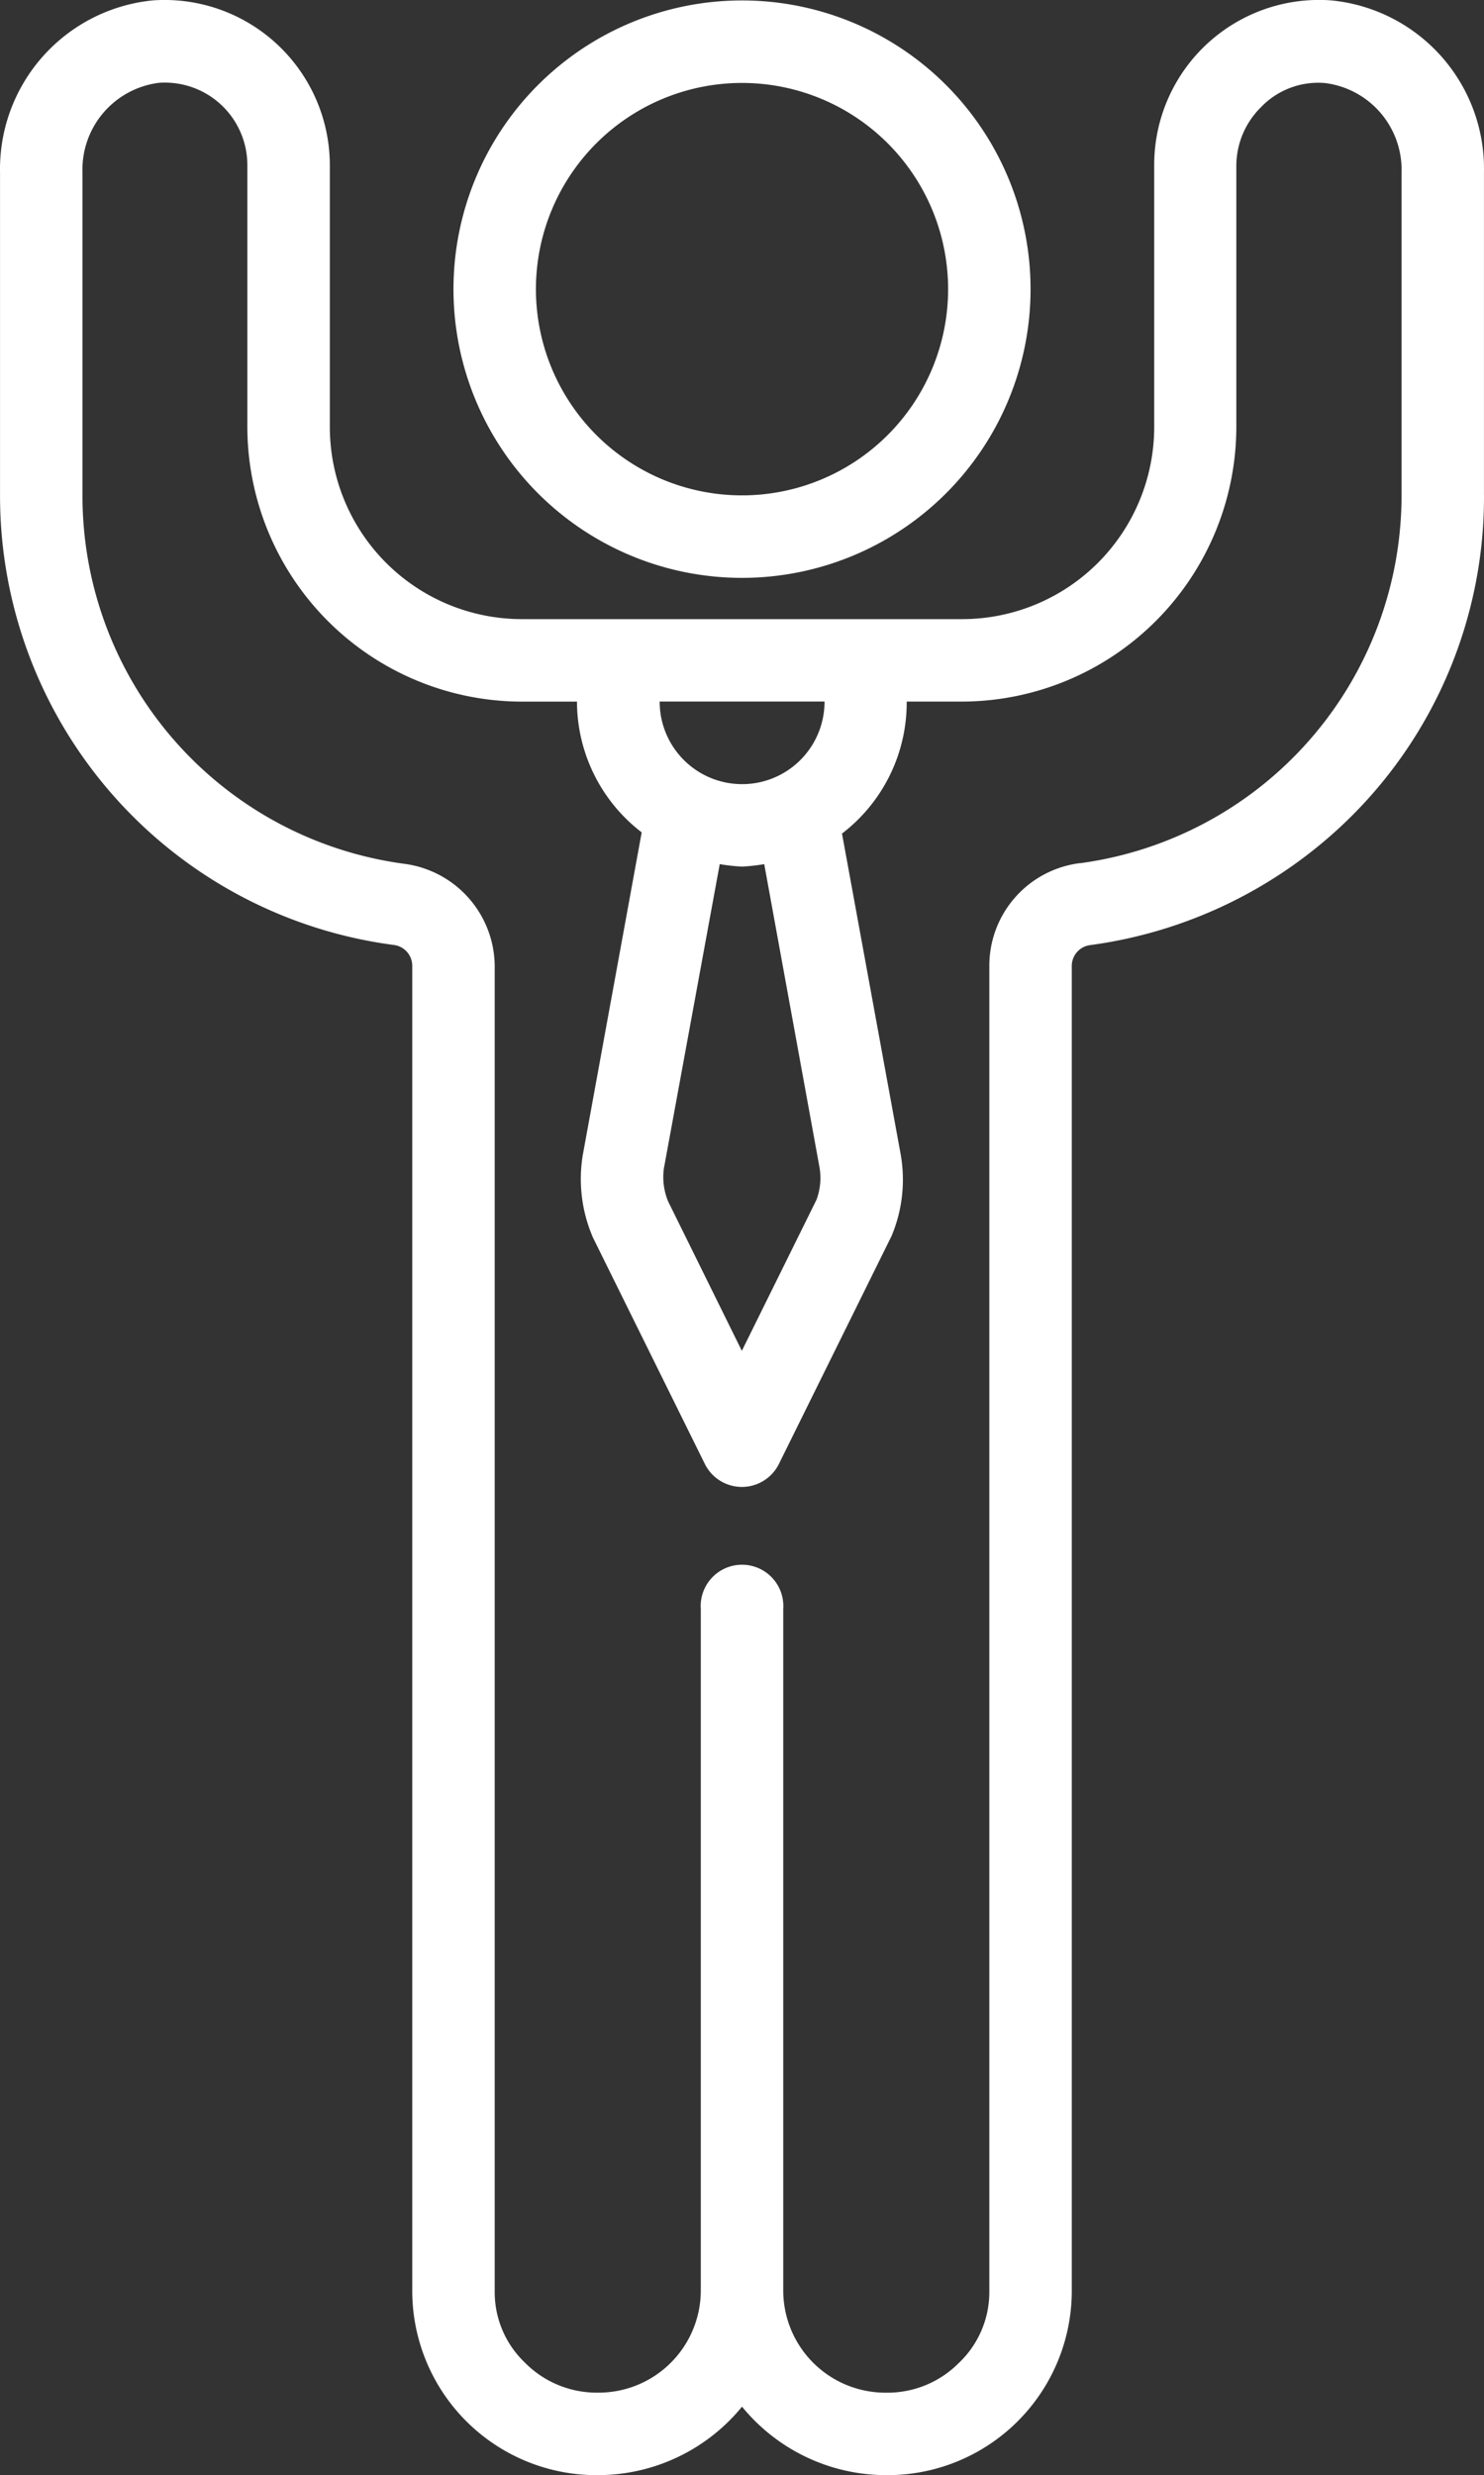 <svg xmlns="http://www.w3.org/2000/svg" width="43.089" height="71.825" viewBox="0 0 43.089 71.825">
  <rect x="0" y="0" width="43.089" height="71.825" fill="#333333" stroke="none"/>
  <g id="Group_2709" data-name="Group 2709" transform="translate(0 0)">
    <path id="Path_8817" data-name="Path 8817" d="M33.378,18.756A8.378,8.378,0,1,0,25,10.378a8.378,8.378,0,0,0,8.378,8.378Zm0-14.362a5.984,5.984,0,1,1-5.984,5.984A5.984,5.984,0,0,1,33.378,4.394Z" transform="translate(-11.833 -1.987)" fill="#fff"/>
    <path id="Path_8818" data-name="Path 8818" d="M57.087,16.365V6.993A4.907,4.907,0,0,0,52.647,2,4.787,4.787,0,0,0,47.512,6.79v7.588a5.577,5.577,0,0,1-5.577,5.577H29.153a5.577,5.577,0,0,1-5.577-5.577V6.79A4.8,4.8,0,0,0,18.441,2,4.919,4.919,0,0,0,14,6.993v9.371A13.146,13.146,0,0,0,25.43,29.41a.61.61,0,0,1,.539.6V68.488a5.35,5.35,0,0,0,5.386,5.326,5.41,5.41,0,0,0,4.189-1.987,5.41,5.41,0,0,0,4.189,1.987,5.35,5.35,0,0,0,5.386-5.326V30a.61.61,0,0,1,.539-.586,13.261,13.261,0,0,0,7.576-3.734,13.07,13.07,0,0,0,3.854-9.312Zm-23.806,19.5,1.616-8.8a5.612,5.612,0,0,0,.646.072,5.612,5.612,0,0,0,.646-.072l1.6,8.773a1.807,1.807,0,0,1-.084.969l-2.166,4.381L33.4,36.855a1.843,1.843,0,0,1-.12-.993ZM36.6,24.5a2.394,2.394,0,0,1-3.447-2.154h4.787A2.394,2.394,0,0,1,36.6,24.5Zm8.749,2.537A3,3,0,0,0,42.725,30V68.488a2.837,2.837,0,0,1-.886,2.071,2.92,2.92,0,0,1-2.106.862,2.968,2.968,0,0,1-2.992-2.932V48.68a1.2,1.2,0,1,0-2.394,0V68.488a2.968,2.968,0,0,1-2.992,2.932,2.932,2.932,0,0,1-2.118-.874,2.825,2.825,0,0,1-.874-2.059V30h0a3.016,3.016,0,0,0-2.621-2.944,10.772,10.772,0,0,1-9.348-10.688V6.993a2.537,2.537,0,0,1,2.214-2.6A2.394,2.394,0,0,1,21.181,6.79v7.588a7.983,7.983,0,0,0,7.971,7.971h1.6a4.787,4.787,0,0,0,1.879,3.794l-1.712,9.371a4.273,4.273,0,0,0,.3,2.394l3.244,6.559a1.2,1.2,0,0,0,2.154,0l3.267-6.607a4.213,4.213,0,0,0,.263-2.394l-1.7-9.288a4.787,4.787,0,0,0,1.879-3.83h1.6a7.983,7.983,0,0,0,7.971-7.971V6.79A2.394,2.394,0,0,1,50.612,5.1,2.3,2.3,0,0,1,52.48,4.4a2.537,2.537,0,0,1,2.214,2.6v9.371A10.772,10.772,0,0,1,45.347,27.04Z" transform="translate(-13.999 -1.989)" fill="#fff"/>
  </g>
</svg>
